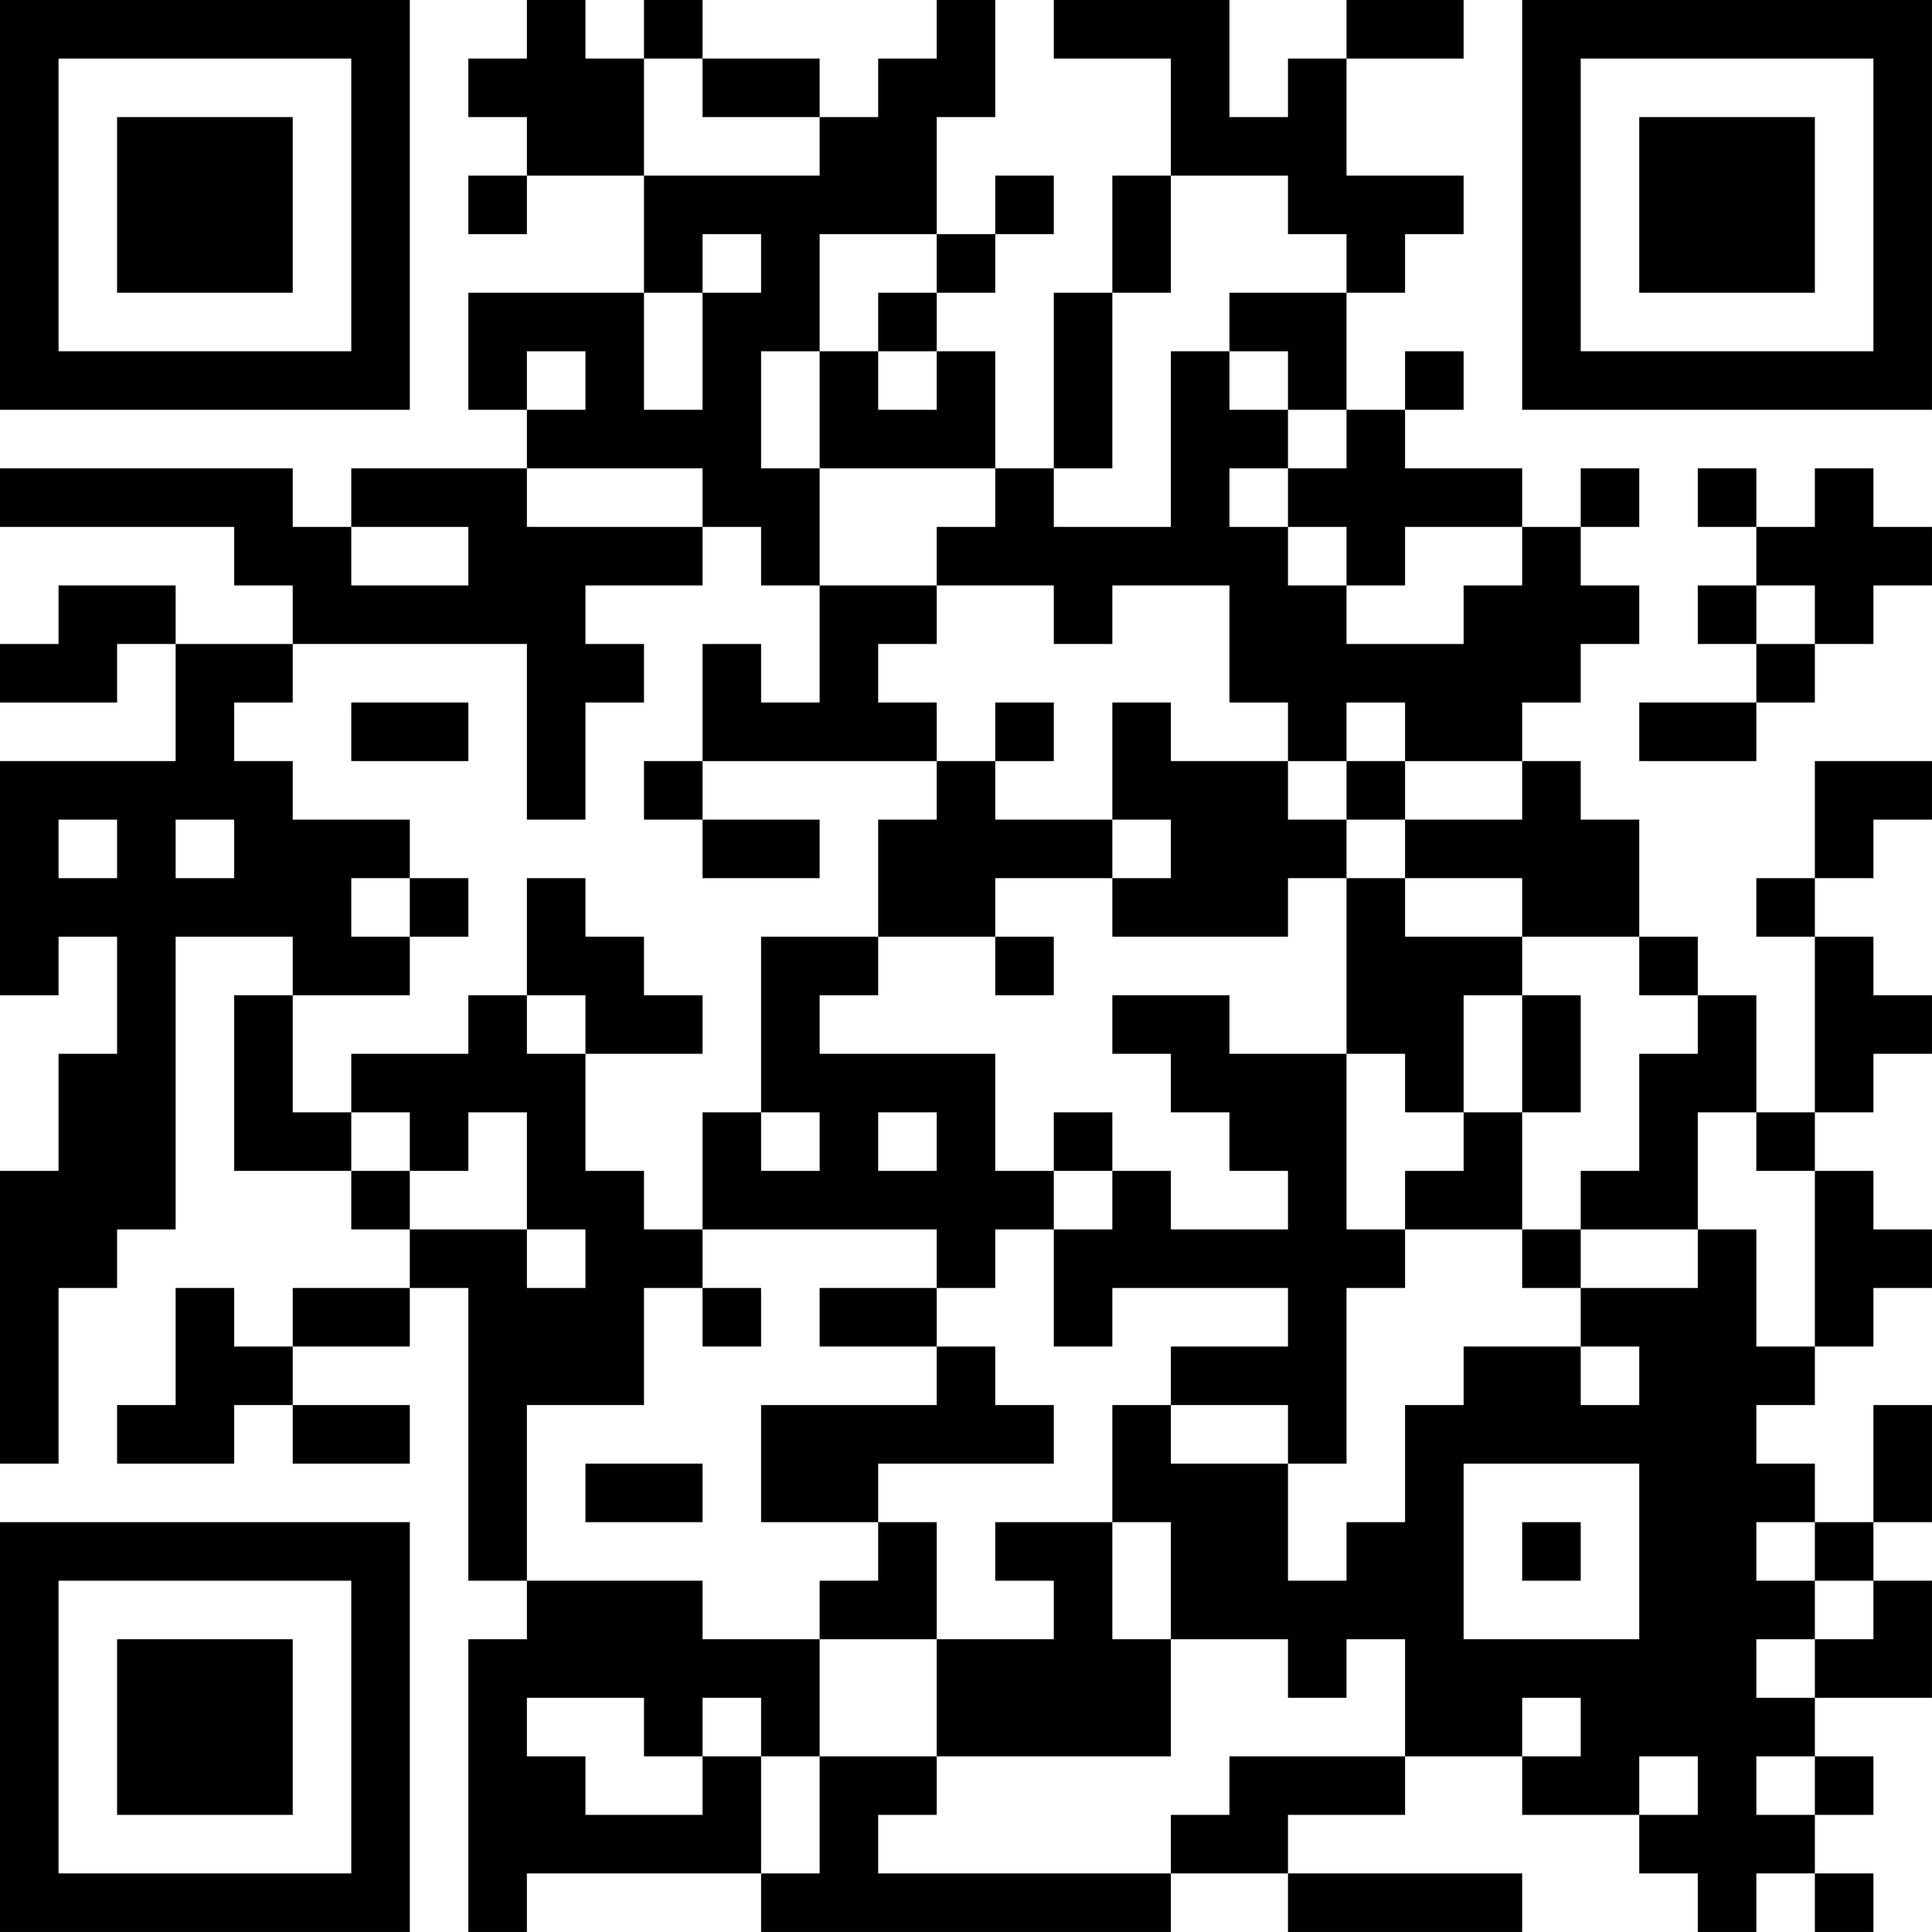 <?xml version="1.0" encoding="UTF-8"?>
<svg xmlns="http://www.w3.org/2000/svg" version="1.1" width="400" height="400" viewBox="0 0 400 400"><rect x="0" y="0" width="400" height="400" fill="#ffffff"/><g transform="scale(12.121)"><g transform="translate(0,0)"><path fill-rule="evenodd" d="M9 0L9 1L8 1L8 2L9 2L9 3L8 3L8 4L9 4L9 3L11 3L11 5L8 5L8 7L9 7L9 8L6 8L6 9L5 9L5 8L0 8L0 9L4 9L4 10L5 10L5 11L3 11L3 10L1 10L1 11L0 11L0 12L2 12L2 11L3 11L3 13L0 13L0 17L1 17L1 16L2 16L2 18L1 18L1 20L0 20L0 25L1 25L1 22L2 22L2 21L3 21L3 16L5 16L5 17L4 17L4 20L6 20L6 21L7 21L7 22L5 22L5 23L4 23L4 22L3 22L3 24L2 24L2 25L4 25L4 24L5 24L5 25L7 25L7 24L5 24L5 23L7 23L7 22L8 22L8 27L9 27L9 28L8 28L8 33L9 33L9 32L13 32L13 33L20 33L20 32L22 32L22 33L26 33L26 32L22 32L22 31L24 31L24 30L26 30L26 31L28 31L28 32L29 32L29 33L30 33L30 32L31 32L31 33L32 33L32 32L31 32L31 31L32 31L32 30L31 30L31 29L33 29L33 27L32 27L32 26L33 26L33 24L32 24L32 26L31 26L31 25L30 25L30 24L31 24L31 23L32 23L32 22L33 22L33 21L32 21L32 20L31 20L31 19L32 19L32 18L33 18L33 17L32 17L32 16L31 16L31 15L32 15L32 14L33 14L33 13L31 13L31 15L30 15L30 16L31 16L31 19L30 19L30 17L29 17L29 16L28 16L28 14L27 14L27 13L26 13L26 12L27 12L27 11L28 11L28 10L27 10L27 9L28 9L28 8L27 8L27 9L26 9L26 8L24 8L24 7L25 7L25 6L24 6L24 7L23 7L23 5L24 5L24 4L25 4L25 3L23 3L23 1L25 1L25 0L23 0L23 1L22 1L22 2L21 2L21 0L18 0L18 1L20 1L20 3L19 3L19 5L18 5L18 8L17 8L17 6L16 6L16 5L17 5L17 4L18 4L18 3L17 3L17 4L16 4L16 2L17 2L17 0L16 0L16 1L15 1L15 2L14 2L14 1L12 1L12 0L11 0L11 1L10 1L10 0ZM11 1L11 3L14 3L14 2L12 2L12 1ZM20 3L20 5L19 5L19 8L18 8L18 9L20 9L20 6L21 6L21 7L22 7L22 8L21 8L21 9L22 9L22 10L23 10L23 11L25 11L25 10L26 10L26 9L24 9L24 10L23 10L23 9L22 9L22 8L23 8L23 7L22 7L22 6L21 6L21 5L23 5L23 4L22 4L22 3ZM12 4L12 5L11 5L11 7L12 7L12 5L13 5L13 4ZM14 4L14 6L13 6L13 8L14 8L14 10L13 10L13 9L12 9L12 8L9 8L9 9L12 9L12 10L10 10L10 11L11 11L11 12L10 12L10 14L9 14L9 11L5 11L5 12L4 12L4 13L5 13L5 14L7 14L7 15L6 15L6 16L7 16L7 17L5 17L5 19L6 19L6 20L7 20L7 21L9 21L9 22L10 22L10 21L9 21L9 19L8 19L8 20L7 20L7 19L6 19L6 18L8 18L8 17L9 17L9 18L10 18L10 20L11 20L11 21L12 21L12 22L11 22L11 24L9 24L9 27L12 27L12 28L14 28L14 30L13 30L13 29L12 29L12 30L11 30L11 29L9 29L9 30L10 30L10 31L12 31L12 30L13 30L13 32L14 32L14 30L16 30L16 31L15 31L15 32L20 32L20 31L21 31L21 30L24 30L24 28L23 28L23 29L22 29L22 28L20 28L20 26L19 26L19 24L20 24L20 25L22 25L22 27L23 27L23 26L24 26L24 24L25 24L25 23L27 23L27 24L28 24L28 23L27 23L27 22L29 22L29 21L30 21L30 23L31 23L31 20L30 20L30 19L29 19L29 21L27 21L27 20L28 20L28 18L29 18L29 17L28 17L28 16L26 16L26 15L24 15L24 14L26 14L26 13L24 13L24 12L23 12L23 13L22 13L22 12L21 12L21 10L19 10L19 11L18 11L18 10L16 10L16 9L17 9L17 8L14 8L14 6L15 6L15 7L16 7L16 6L15 6L15 5L16 5L16 4ZM9 6L9 7L10 7L10 6ZM29 8L29 9L30 9L30 10L29 10L29 11L30 11L30 12L28 12L28 13L30 13L30 12L31 12L31 11L32 11L32 10L33 10L33 9L32 9L32 8L31 8L31 9L30 9L30 8ZM6 9L6 10L8 10L8 9ZM14 10L14 12L13 12L13 11L12 11L12 13L11 13L11 14L12 14L12 15L14 15L14 14L12 14L12 13L16 13L16 14L15 14L15 16L13 16L13 19L12 19L12 21L16 21L16 22L14 22L14 23L16 23L16 24L13 24L13 26L15 26L15 27L14 27L14 28L16 28L16 30L20 30L20 28L19 28L19 26L17 26L17 27L18 27L18 28L16 28L16 26L15 26L15 25L18 25L18 24L17 24L17 23L16 23L16 22L17 22L17 21L18 21L18 23L19 23L19 22L22 22L22 23L20 23L20 24L22 24L22 25L23 25L23 22L24 22L24 21L26 21L26 22L27 22L27 21L26 21L26 19L27 19L27 17L26 17L26 16L24 16L24 15L23 15L23 14L24 14L24 13L23 13L23 14L22 14L22 13L20 13L20 12L19 12L19 14L17 14L17 13L18 13L18 12L17 12L17 13L16 13L16 12L15 12L15 11L16 11L16 10ZM30 10L30 11L31 11L31 10ZM6 12L6 13L8 13L8 12ZM1 14L1 15L2 15L2 14ZM3 14L3 15L4 15L4 14ZM19 14L19 15L17 15L17 16L15 16L15 17L14 17L14 18L17 18L17 20L18 20L18 21L19 21L19 20L20 20L20 21L22 21L22 20L21 20L21 19L20 19L20 18L19 18L19 17L21 17L21 18L23 18L23 21L24 21L24 20L25 20L25 19L26 19L26 17L25 17L25 19L24 19L24 18L23 18L23 15L22 15L22 16L19 16L19 15L20 15L20 14ZM7 15L7 16L8 16L8 15ZM9 15L9 17L10 17L10 18L12 18L12 17L11 17L11 16L10 16L10 15ZM17 16L17 17L18 17L18 16ZM13 19L13 20L14 20L14 19ZM15 19L15 20L16 20L16 19ZM18 19L18 20L19 20L19 19ZM12 22L12 23L13 23L13 22ZM10 25L10 26L12 26L12 25ZM25 25L25 28L28 28L28 25ZM26 26L26 27L27 27L27 26ZM30 26L30 27L31 27L31 28L30 28L30 29L31 29L31 28L32 28L32 27L31 27L31 26ZM26 29L26 30L27 30L27 29ZM28 30L28 31L29 31L29 30ZM30 30L30 31L31 31L31 30ZM0 0L0 7L7 7L7 0ZM1 1L1 6L6 6L6 1ZM2 2L2 5L5 5L5 2ZM26 0L26 7L33 7L33 0ZM27 1L27 6L32 6L32 1ZM28 2L28 5L31 5L31 2ZM0 26L0 33L7 33L7 26ZM1 27L1 32L6 32L6 27ZM2 28L2 31L5 31L5 28Z" fill="#000000"/></g></g></svg>
